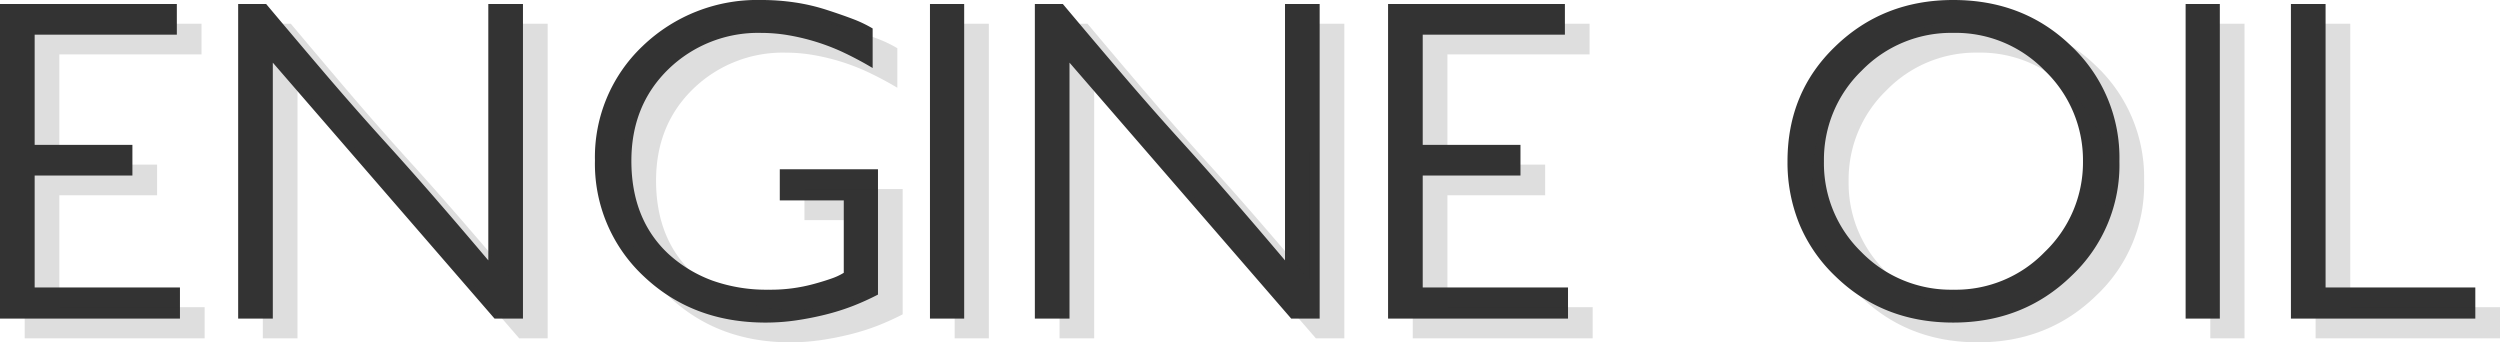 <svg xmlns="http://www.w3.org/2000/svg" width="506.39" height="69.34" viewBox="0 0 506.39 69.34">
  <g id="グループ_382" data-name="グループ 382" transform="translate(-931.465 -250.64)">
    <path id="パス_558" data-name="パス 558" d="M-248.535,1.17V-62.55h35.82v6.21h-28.8v22.32h19.8v6.21h-19.8V-5.13h29.43v6.3Zm100.17,0-44.91-51.84V1.17h-7.02V-62.55h5.67q6.12,7.29,11.88,14.04t11.7,13.32q5.4,5.94,10.71,12.06t10.71,12.51V-62.55h7.02V1.17Zm77.67-4.86A52.137,52.137,0,0,1-75.87-1.35,46.3,46.3,0,0,1-81.315.36q-2.88.72-5.94,1.17a42.626,42.626,0,0,1-6.21.45q-14.76,0-24.66-9.36a31.153,31.153,0,0,1-9.9-23.49A30.973,30.973,0,0,1-118.395-54a33.5,33.5,0,0,1,24.03-9.36,46.188,46.188,0,0,1,6.885.5,39.88,39.88,0,0,1,6.345,1.485q3.06.99,5.31,1.845a25.392,25.392,0,0,1,4.05,1.935v8.01a69.425,69.425,0,0,0-6.39-3.375,43.9,43.9,0,0,0-5.4-2.025,43.894,43.894,0,0,0-5.4-1.26,32.794,32.794,0,0,0-5.4-.45,26.056,26.056,0,0,0-18.81,7.38q-7.47,7.29-7.47,18.54,0,11.88,7.56,18.9a26.975,26.975,0,0,0,8.865,5.355A32.719,32.719,0,0,0-92.835-4.68a33.092,33.092,0,0,0,9.18-1.17q1.98-.54,3.51-1.08a12.446,12.446,0,0,0,2.52-1.17V-22.77h-12.96v-6.3h19.89Zm10.53,4.86V-62.55h6.93V1.17Zm73.17,0L-31.9-50.67V1.17h-7.02V-62.55h5.67q6.12,7.29,11.88,14.04t11.7,13.32q5.4,5.94,10.71,12.06t10.71,12.51V-62.55h7.02V1.17Zm19.62,0V-62.55h35.82v6.21h-28.8v22.32h19.8v6.21h-19.8V-5.13h29.43v6.3Zm148.14-31.86a30.752,30.752,0,0,1-9.72,23.22q-9.72,9.45-23.94,9.45t-23.85-9.36a31.112,31.112,0,0,1-7.29-10.53,32.99,32.99,0,0,1-2.43-12.78q0-13.95,9.63-23.22,9.72-9.45,23.94-9.45,14.31,0,23.94,9.36A31.04,31.04,0,0,1,180.765-30.69Zm-7.38,0a25.087,25.087,0,0,0-7.74-18.36,25.058,25.058,0,0,0-18.54-7.65,25.249,25.249,0,0,0-18.54,7.65,25.04,25.04,0,0,0-7.65,18.36,25,25,0,0,0,7.56,18.36,25.354,25.354,0,0,0,18.63,7.65,25.058,25.058,0,0,0,18.54-7.65A25.087,25.087,0,0,0,173.385-30.69Zm20.79,31.86V-62.55h6.93V1.17Zm21.33,0V-62.55h7.02V-5.13h30.33v6.3Z" transform="translate(1180 314)" fill="#333"/>
    <path id="パス_559" data-name="パス 559" d="M-248.535,1.17V-62.55h35.82v6.21h-28.8v22.32h19.8v6.21h-19.8V-5.13h29.43v6.3Zm100.17,0-44.91-51.84V1.17h-7.02V-62.55h5.67q6.12,7.29,11.88,14.04t11.7,13.32q5.4,5.94,10.71,12.06t10.71,12.51V-62.55h7.02V1.17Zm77.67-4.86A52.137,52.137,0,0,1-75.87-1.35,46.3,46.3,0,0,1-81.315.36q-2.88.72-5.94,1.17a42.626,42.626,0,0,1-6.21.45q-14.76,0-24.66-9.36a31.153,31.153,0,0,1-9.9-23.49A30.973,30.973,0,0,1-118.395-54a33.5,33.5,0,0,1,24.03-9.36,46.188,46.188,0,0,1,6.885.5,39.88,39.88,0,0,1,6.345,1.485q3.06.99,5.31,1.845a25.392,25.392,0,0,1,4.05,1.935v8.01a69.425,69.425,0,0,0-6.39-3.375,43.9,43.9,0,0,0-5.4-2.025,43.894,43.894,0,0,0-5.4-1.26,32.794,32.794,0,0,0-5.4-.45,26.056,26.056,0,0,0-18.81,7.38q-7.47,7.29-7.47,18.54,0,11.88,7.56,18.9a26.975,26.975,0,0,0,8.865,5.355A32.719,32.719,0,0,0-92.835-4.68a33.092,33.092,0,0,0,9.18-1.17q1.98-.54,3.51-1.08a12.446,12.446,0,0,0,2.52-1.17V-22.77h-12.96v-6.3h19.89Zm10.53,4.86V-62.55h6.93V1.17Zm73.17,0L-31.9-50.67V1.17h-7.02V-62.55h5.67q6.12,7.29,11.88,14.04t11.7,13.32q5.4,5.94,10.71,12.06t10.71,12.51V-62.55h7.02V1.17Zm19.62,0V-62.55h35.82v6.21h-28.8v22.32h19.8v6.21h-19.8V-5.13h29.43v6.3Zm148.14-31.86a30.752,30.752,0,0,1-9.72,23.22q-9.72,9.45-23.94,9.45t-23.85-9.36a31.112,31.112,0,0,1-7.29-10.53,32.99,32.99,0,0,1-2.43-12.78q0-13.95,9.63-23.22,9.72-9.45,23.94-9.45,14.31,0,23.94,9.36A31.04,31.04,0,0,1,180.765-30.69Zm-7.38,0a25.087,25.087,0,0,0-7.74-18.36,25.058,25.058,0,0,0-18.54-7.65,25.249,25.249,0,0,0-18.54,7.65,25.04,25.04,0,0,0-7.65,18.36,25,25,0,0,0,7.56,18.36,25.354,25.354,0,0,0,18.63,7.65,25.058,25.058,0,0,0,18.54-7.65A25.087,25.087,0,0,0,173.385-30.69Zm20.79,31.86V-62.55h6.93V1.17Zm21.33,0V-62.55h7.02V-5.13h30.33v6.3Z" transform="translate(1185 318)" fill="#333" opacity="0.161"/>
  </g>
</svg>
